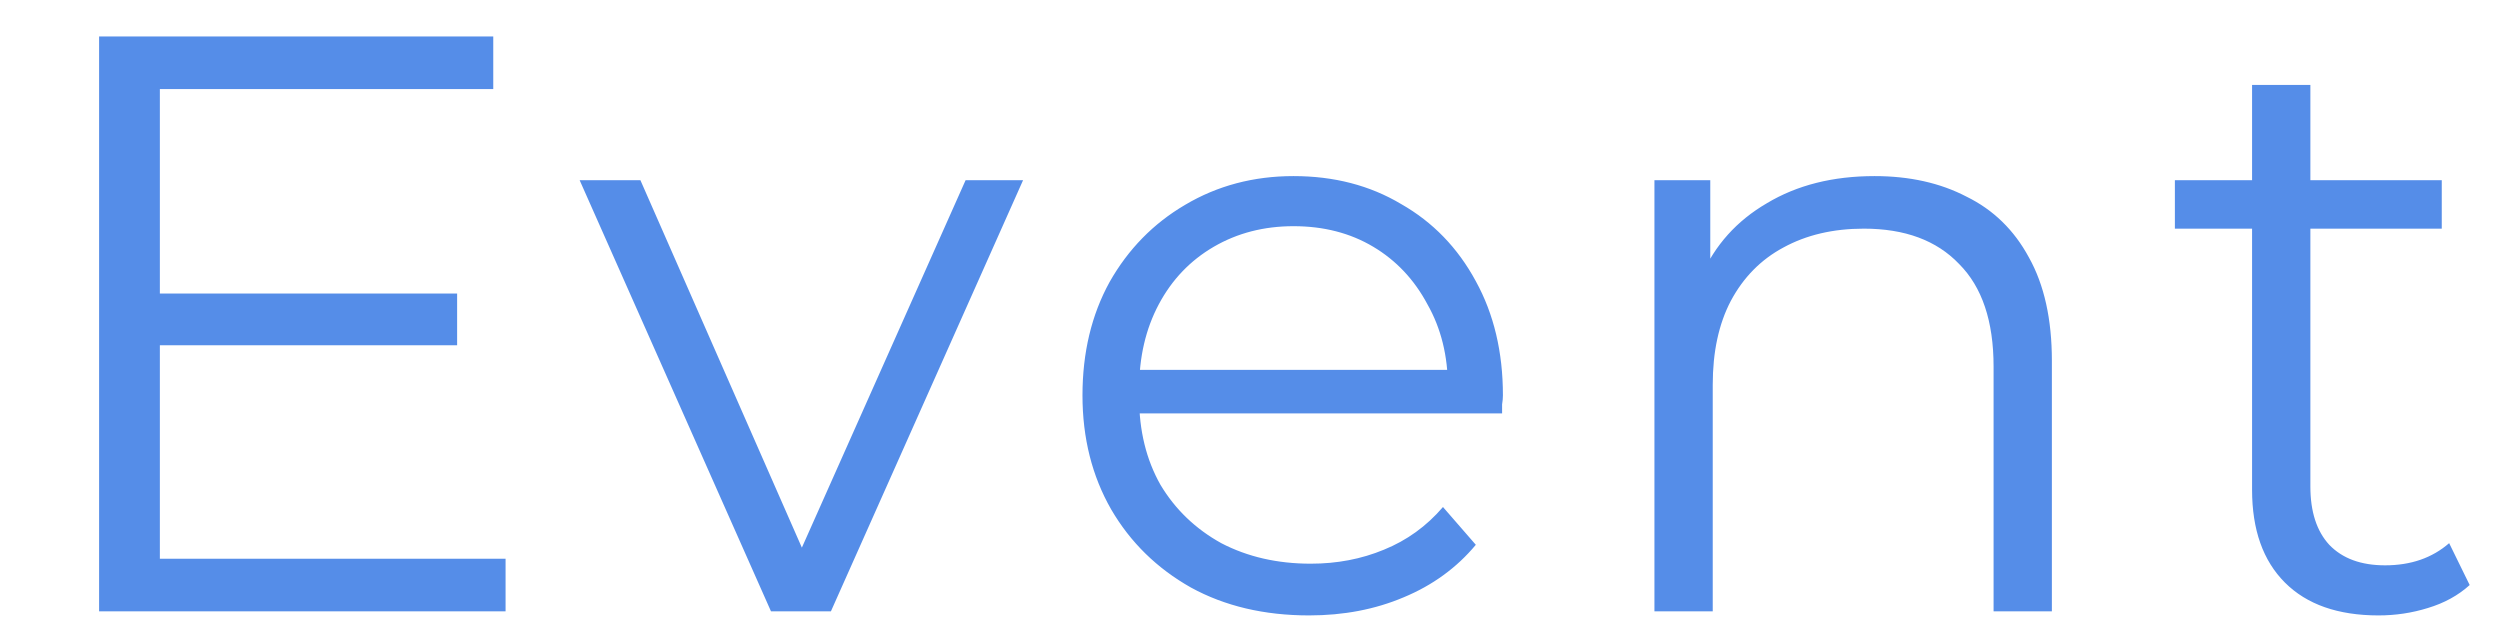 <svg width="274" height="70" viewBox="0 0 274 70" fill="none" xmlns="http://www.w3.org/2000/svg">
<path d="M16.801 32.17H50.101V37.84H16.801V32.17ZM17.521 61.24H55.411V67H10.861V4H54.061V9.76H17.521V61.24ZM84.499 67L63.529 19.75H70.189L89.449 63.58H86.299L105.829 19.75H112.129L91.069 67H84.499ZM143.48 67.45C138.56 67.45 134.24 66.43 130.52 64.39C126.8 62.29 123.89 59.44 121.79 55.84C119.69 52.18 118.64 48.01 118.64 43.33C118.64 38.65 119.63 34.51 121.61 30.91C123.65 27.31 126.41 24.49 129.89 22.45C133.43 20.35 137.39 19.3 141.77 19.3C146.21 19.3 150.14 20.32 153.56 22.36C157.04 24.34 159.77 27.16 161.75 30.82C163.73 34.42 164.72 38.59 164.72 43.33C164.72 43.63 164.69 43.96 164.63 44.32C164.63 44.62 164.63 44.95 164.63 45.31H123.5V40.54H161.21L158.69 42.43C158.69 39.01 157.94 35.98 156.44 33.34C155 30.64 153.02 28.54 150.5 27.04C147.98 25.54 145.07 24.79 141.77 24.79C138.53 24.79 135.62 25.54 133.04 27.04C130.46 28.54 128.45 30.64 127.01 33.34C125.57 36.04 124.85 39.13 124.85 42.61V43.6C124.85 47.2 125.63 50.38 127.19 53.14C128.81 55.84 131.03 57.97 133.85 59.53C136.73 61.03 140 61.78 143.66 61.78C146.54 61.78 149.21 61.27 151.67 60.25C154.19 59.23 156.35 57.67 158.15 55.57L161.75 59.71C159.65 62.23 157.01 64.15 153.83 65.47C150.71 66.79 147.26 67.45 143.48 67.45ZM205.446 19.3C209.286 19.3 212.646 20.05 215.526 21.55C218.466 22.99 220.746 25.21 222.366 28.21C224.046 31.21 224.886 34.99 224.886 39.55V67H218.496V40.18C218.496 35.2 217.236 31.45 214.716 28.93C212.256 26.35 208.776 25.06 204.276 25.06C200.916 25.06 197.976 25.75 195.456 27.13C192.996 28.45 191.076 30.4 189.696 32.98C188.376 35.5 187.716 38.56 187.716 42.16V67H181.326V19.75H187.446V32.71L186.456 30.28C187.956 26.86 190.356 24.19 193.656 22.27C196.956 20.29 200.886 19.3 205.446 19.3ZM260.687 67.45C256.247 67.45 252.827 66.25 250.427 63.85C248.027 61.45 246.827 58.06 246.827 53.68V9.31H253.217V53.32C253.217 56.08 253.907 58.21 255.287 59.71C256.727 61.21 258.767 61.96 261.407 61.96C264.227 61.96 266.567 61.15 268.427 59.53L270.677 64.12C269.417 65.26 267.887 66.1 266.087 66.64C264.347 67.18 262.547 67.45 260.687 67.45ZM238.367 25.06V19.75H267.617V25.06H238.367Z" fill="#558DE8"/>
</svg>
